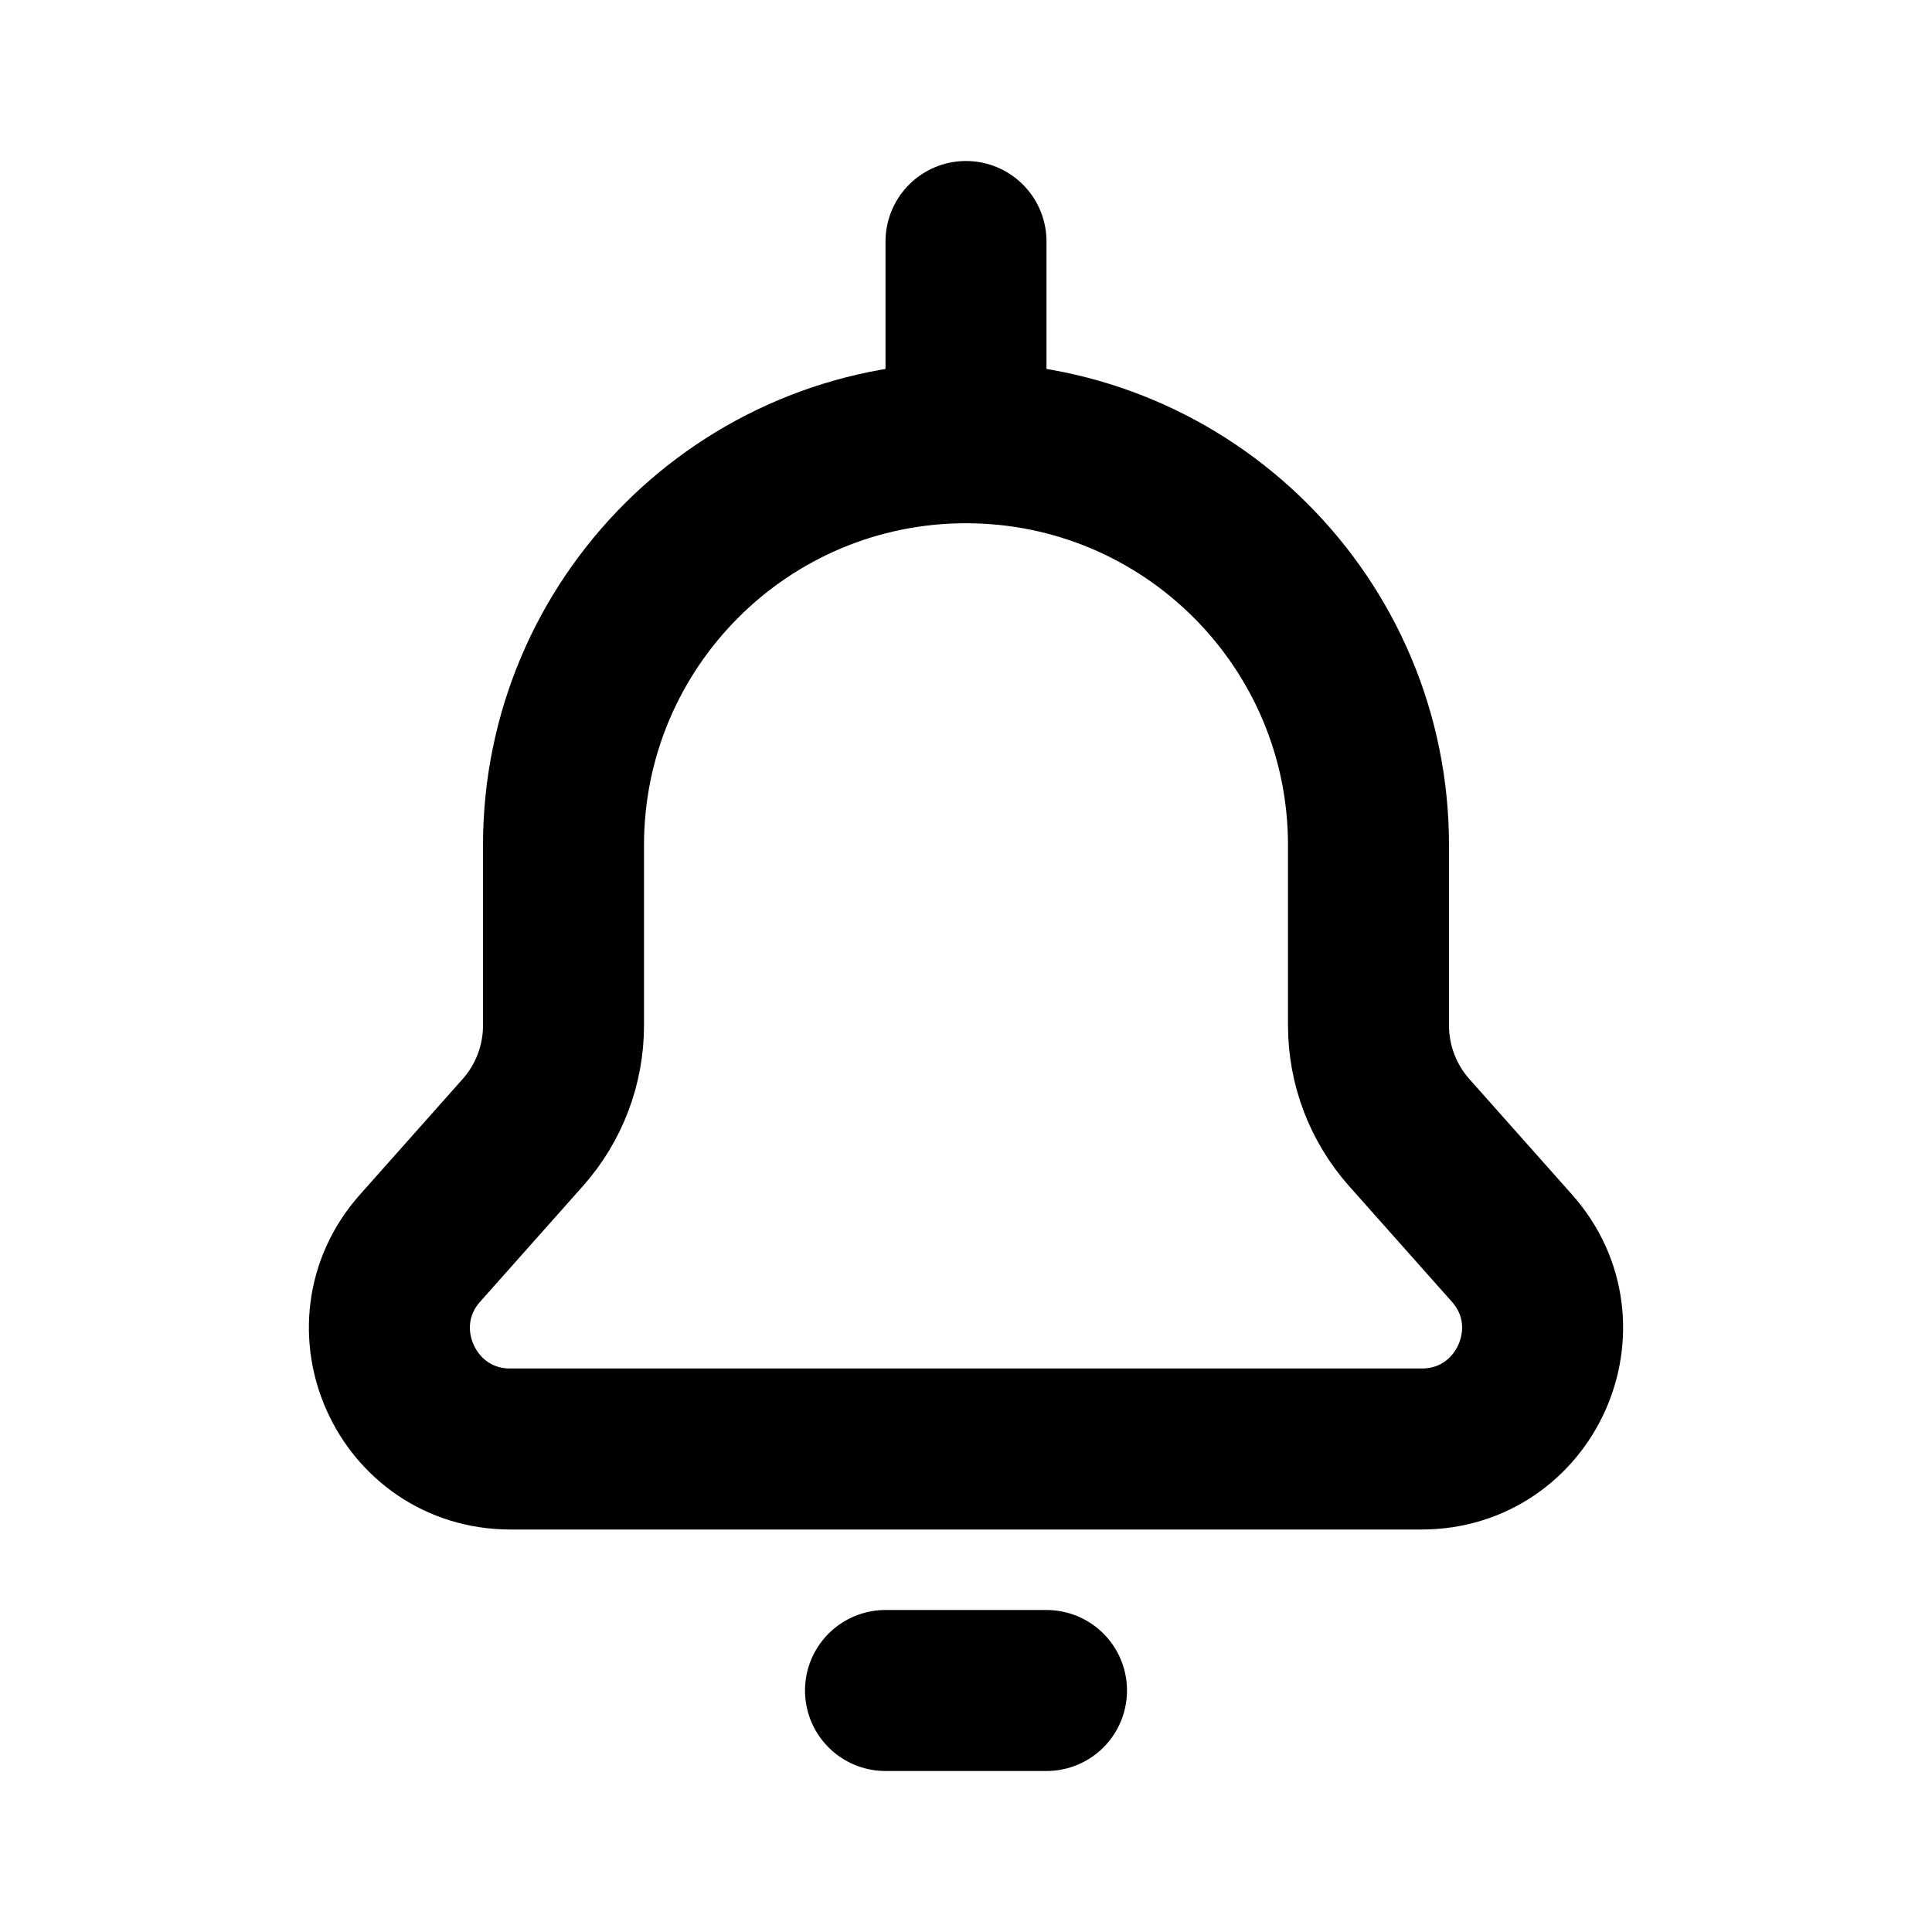 <?xml version="1.0" encoding="utf-8"?><!-- Скачано с сайта svg4.ru / Downloaded from svg4.ru -->
<svg width="800px" height="800px" viewBox="0 0 24 24" fill="none" xmlns="http://www.w3.org/2000/svg">
<path d="M12 5.5C14.761 5.5 17 7.739 17 10.5V12.74C17 13.229 17.18 13.702 17.505 14.068L18.781 15.504C19.641 16.471 18.954 18 17.66 18H6.34C5.046 18 4.359 16.471 5.219 15.504L6.495 14.068C6.82 13.702 7 13.229 7 12.74L7 10.5C7 7.739 9.239 5.5 12 5.5ZM12 5.5V3M11 21H13" stroke="#000000" stroke-width="2" stroke-linecap="round" stroke-linejoin="round"/>
</svg>